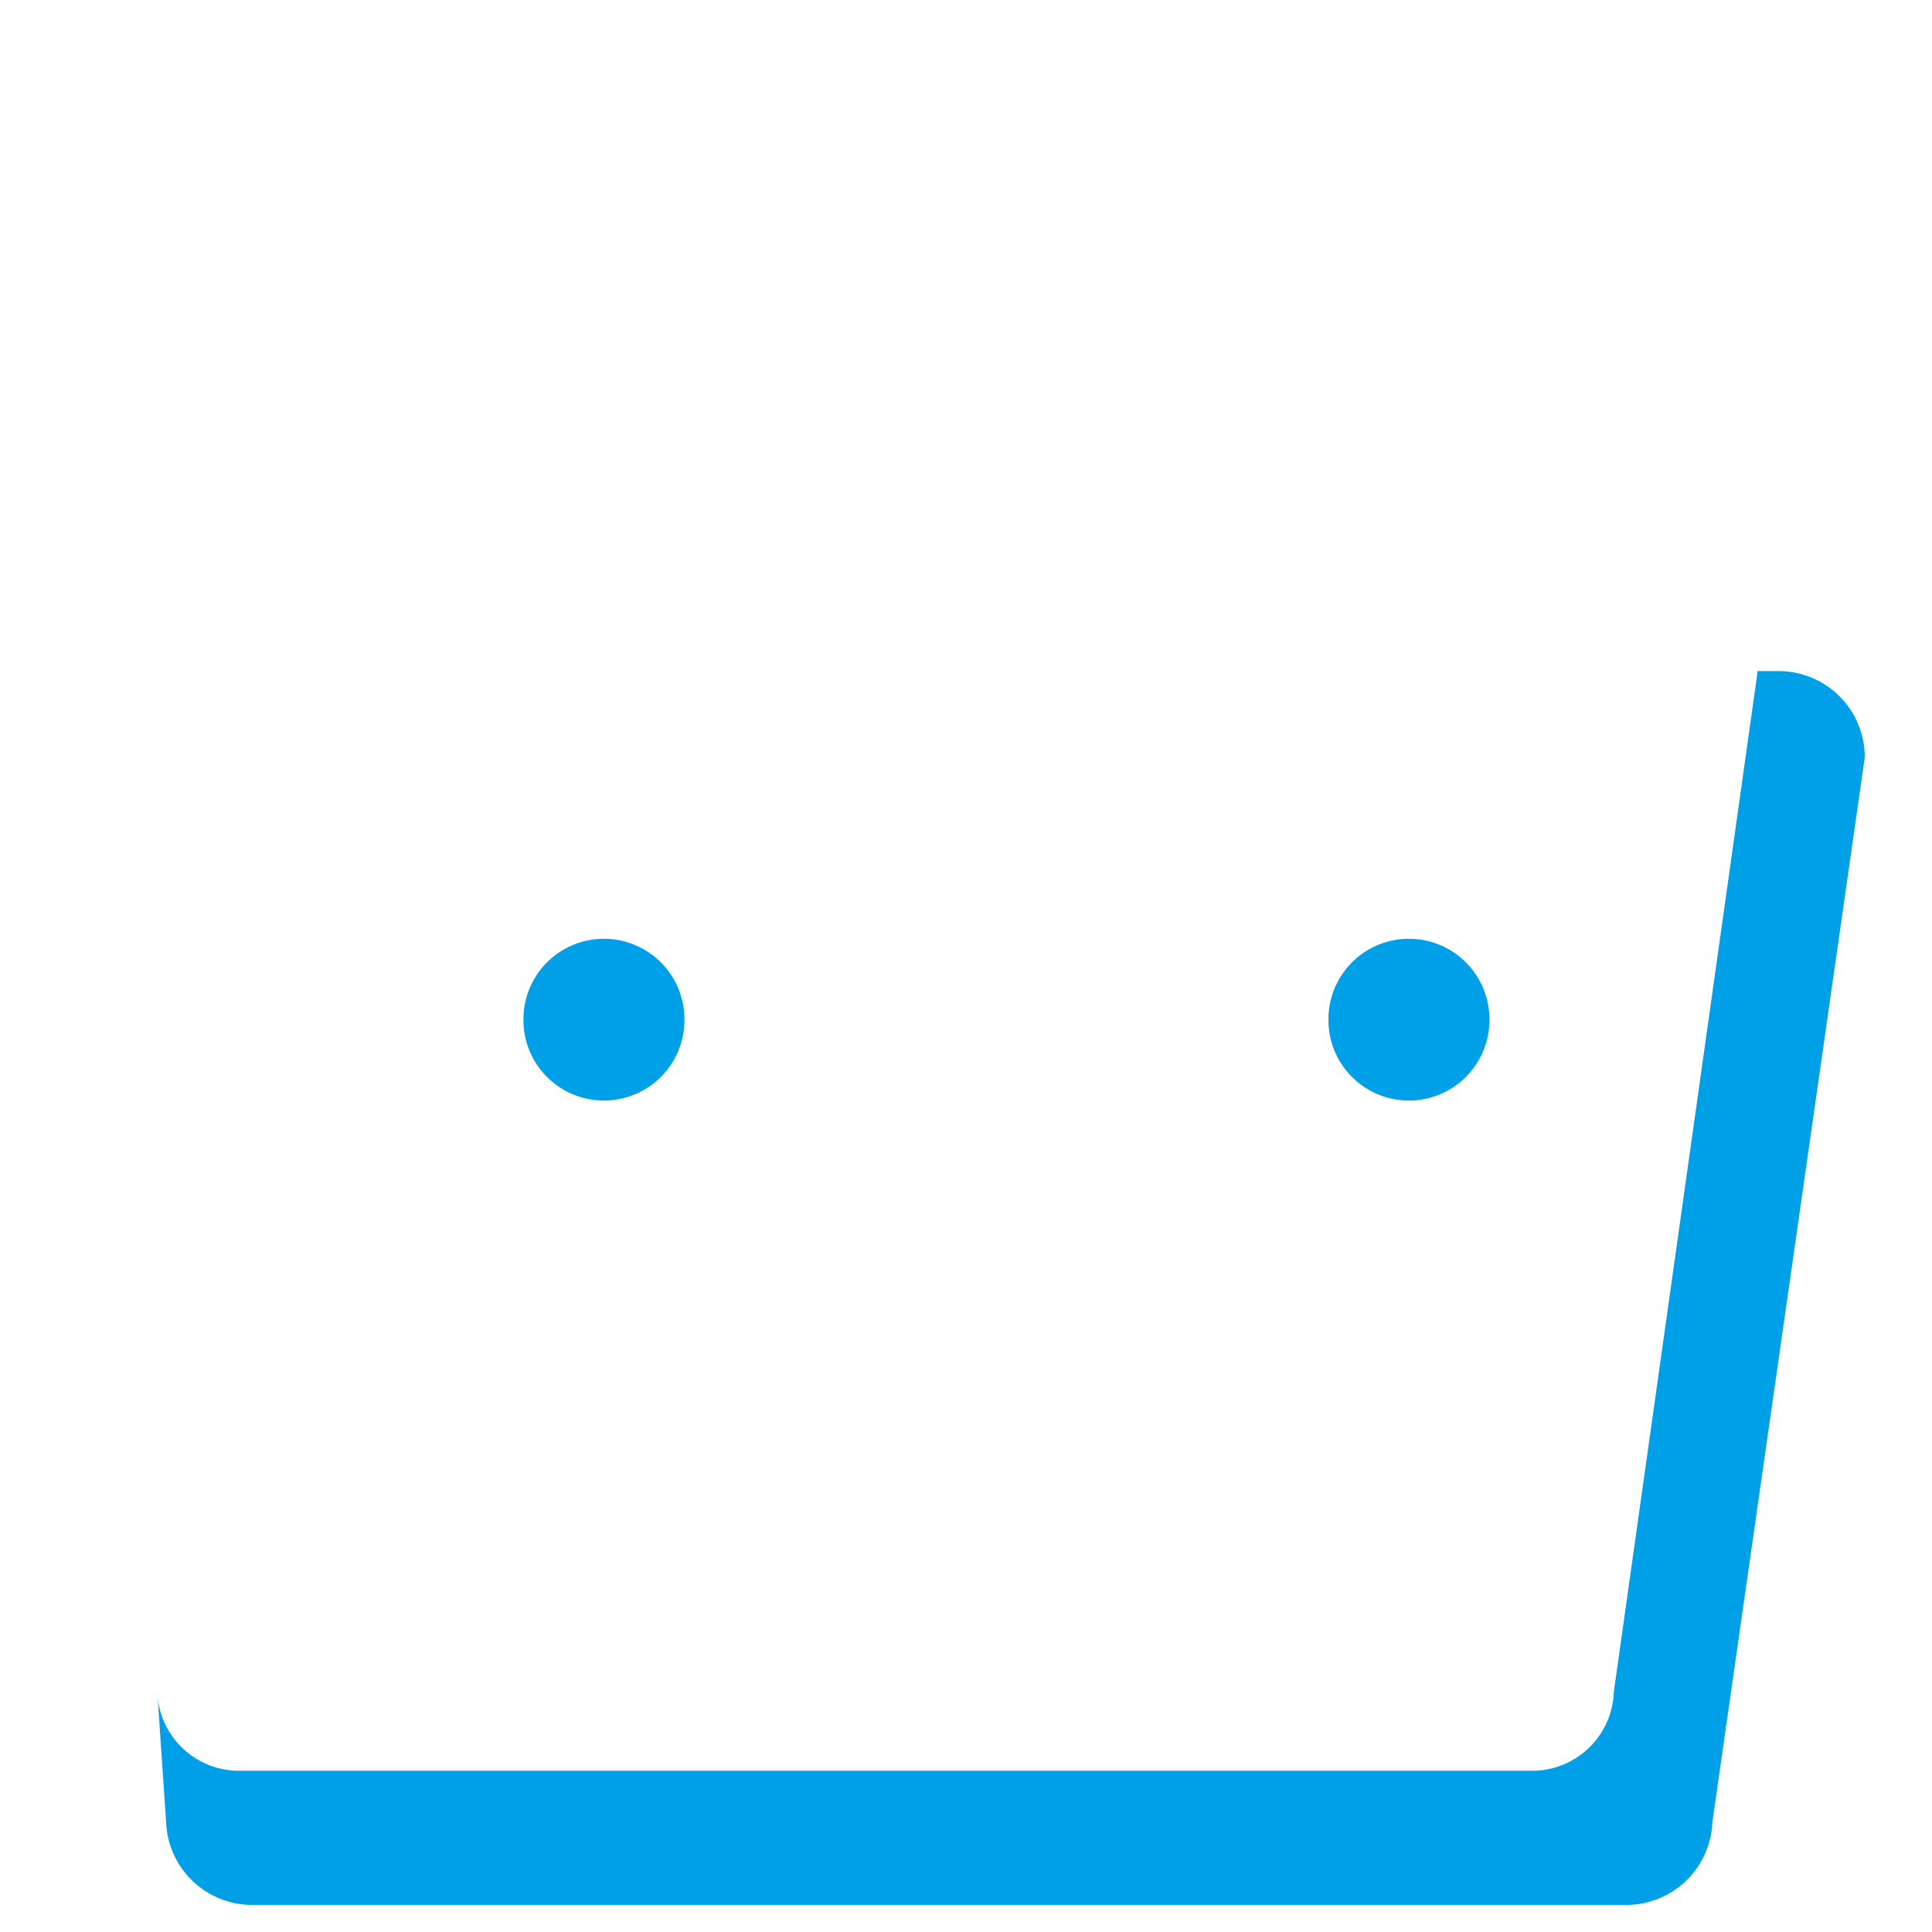<?xml version="1.0" standalone="no"?><!DOCTYPE svg PUBLIC "-//W3C//DTD SVG 1.1//EN" "http://www.w3.org/Graphics/SVG/1.1/DTD/svg11.dtd"><svg t="1754923428554" class="icon" viewBox="0 0 1024 1024" version="1.1" xmlns="http://www.w3.org/2000/svg" p-id="30039" xmlns:xlink="http://www.w3.org/1999/xlink" width="128" height="128"><path d="M320.1 540.444m-42.667 0a42.667 42.667 0 1 0 85.333 0 42.667 42.667 0 1 0-85.333 0Z" fill="#00A0E9" p-id="30040"></path><path d="M746.766 540.444m-42.667 0a42.667 42.667 0 1 0 85.333 0 42.667 42.667 0 1 0-85.333 0Z" fill="#00A0E9" p-id="30041"></path><path d="M988.217 402.489l-80.626 563.3a45.668 45.668 0 0 1-46.251 43.861H134.3a45.668 45.668 0 0 1-46.251-43.861l-4.693-69.205a43.321 43.321 0 0 0 43.563 41.956h684.9a43.321 43.321 0 0 0 43.563-41.956l75.947-538.837 0.128-1.792v-0.256h10.638a45.653 45.653 0 0 1 46.265 44.885z" fill="#00A0E9" p-id="30042"></path><path d="M888.263 1024H135.666a47.047 47.047 0 0 1-46.848-46.066L6.997 384.469a47.061 47.061 0 0 1 46.933-47.132H970.055a47.061 47.061 0 0 1 46.933 47.132l-0.142 1.963-81.678 591.502A47.047 47.047 0 0 1 888.263 1024zM35.285 383.63l81.792 593.237A18.66 18.66 0 0 0 135.666 995.556h752.597a18.66 18.66 0 0 0 18.588-18.688l0.142-1.963 81.65-591.289a18.66 18.66 0 0 0-18.588-17.835H53.86a18.66 18.66 0 0 0-18.574 17.849z m711.694 74.894h-28.274v-230.4a198.556 198.556 0 1 0-397.113 0v230.4h-28.288v-230.4a226.844 226.844 0 1 1 453.689 0v230.4zM307.456 604.444a80.043 80.043 0 1 1 79.644-80.043 79.9 79.9 0 0 1-79.644 80.043z m0-131.641a51.598 51.598 0 1 0 51.3 51.598 51.513 51.513 0 0 0-51.3-51.655z m425.387 131.641a80.043 80.043 0 1 1 79.644-80.043 79.9 79.9 0 0 1-79.644 80.043z m0-131.641a51.598 51.598 0 1 0 51.3 51.598 51.513 51.513 0 0 0-51.3-51.655z" fill="" p-id="30043"></path></svg>